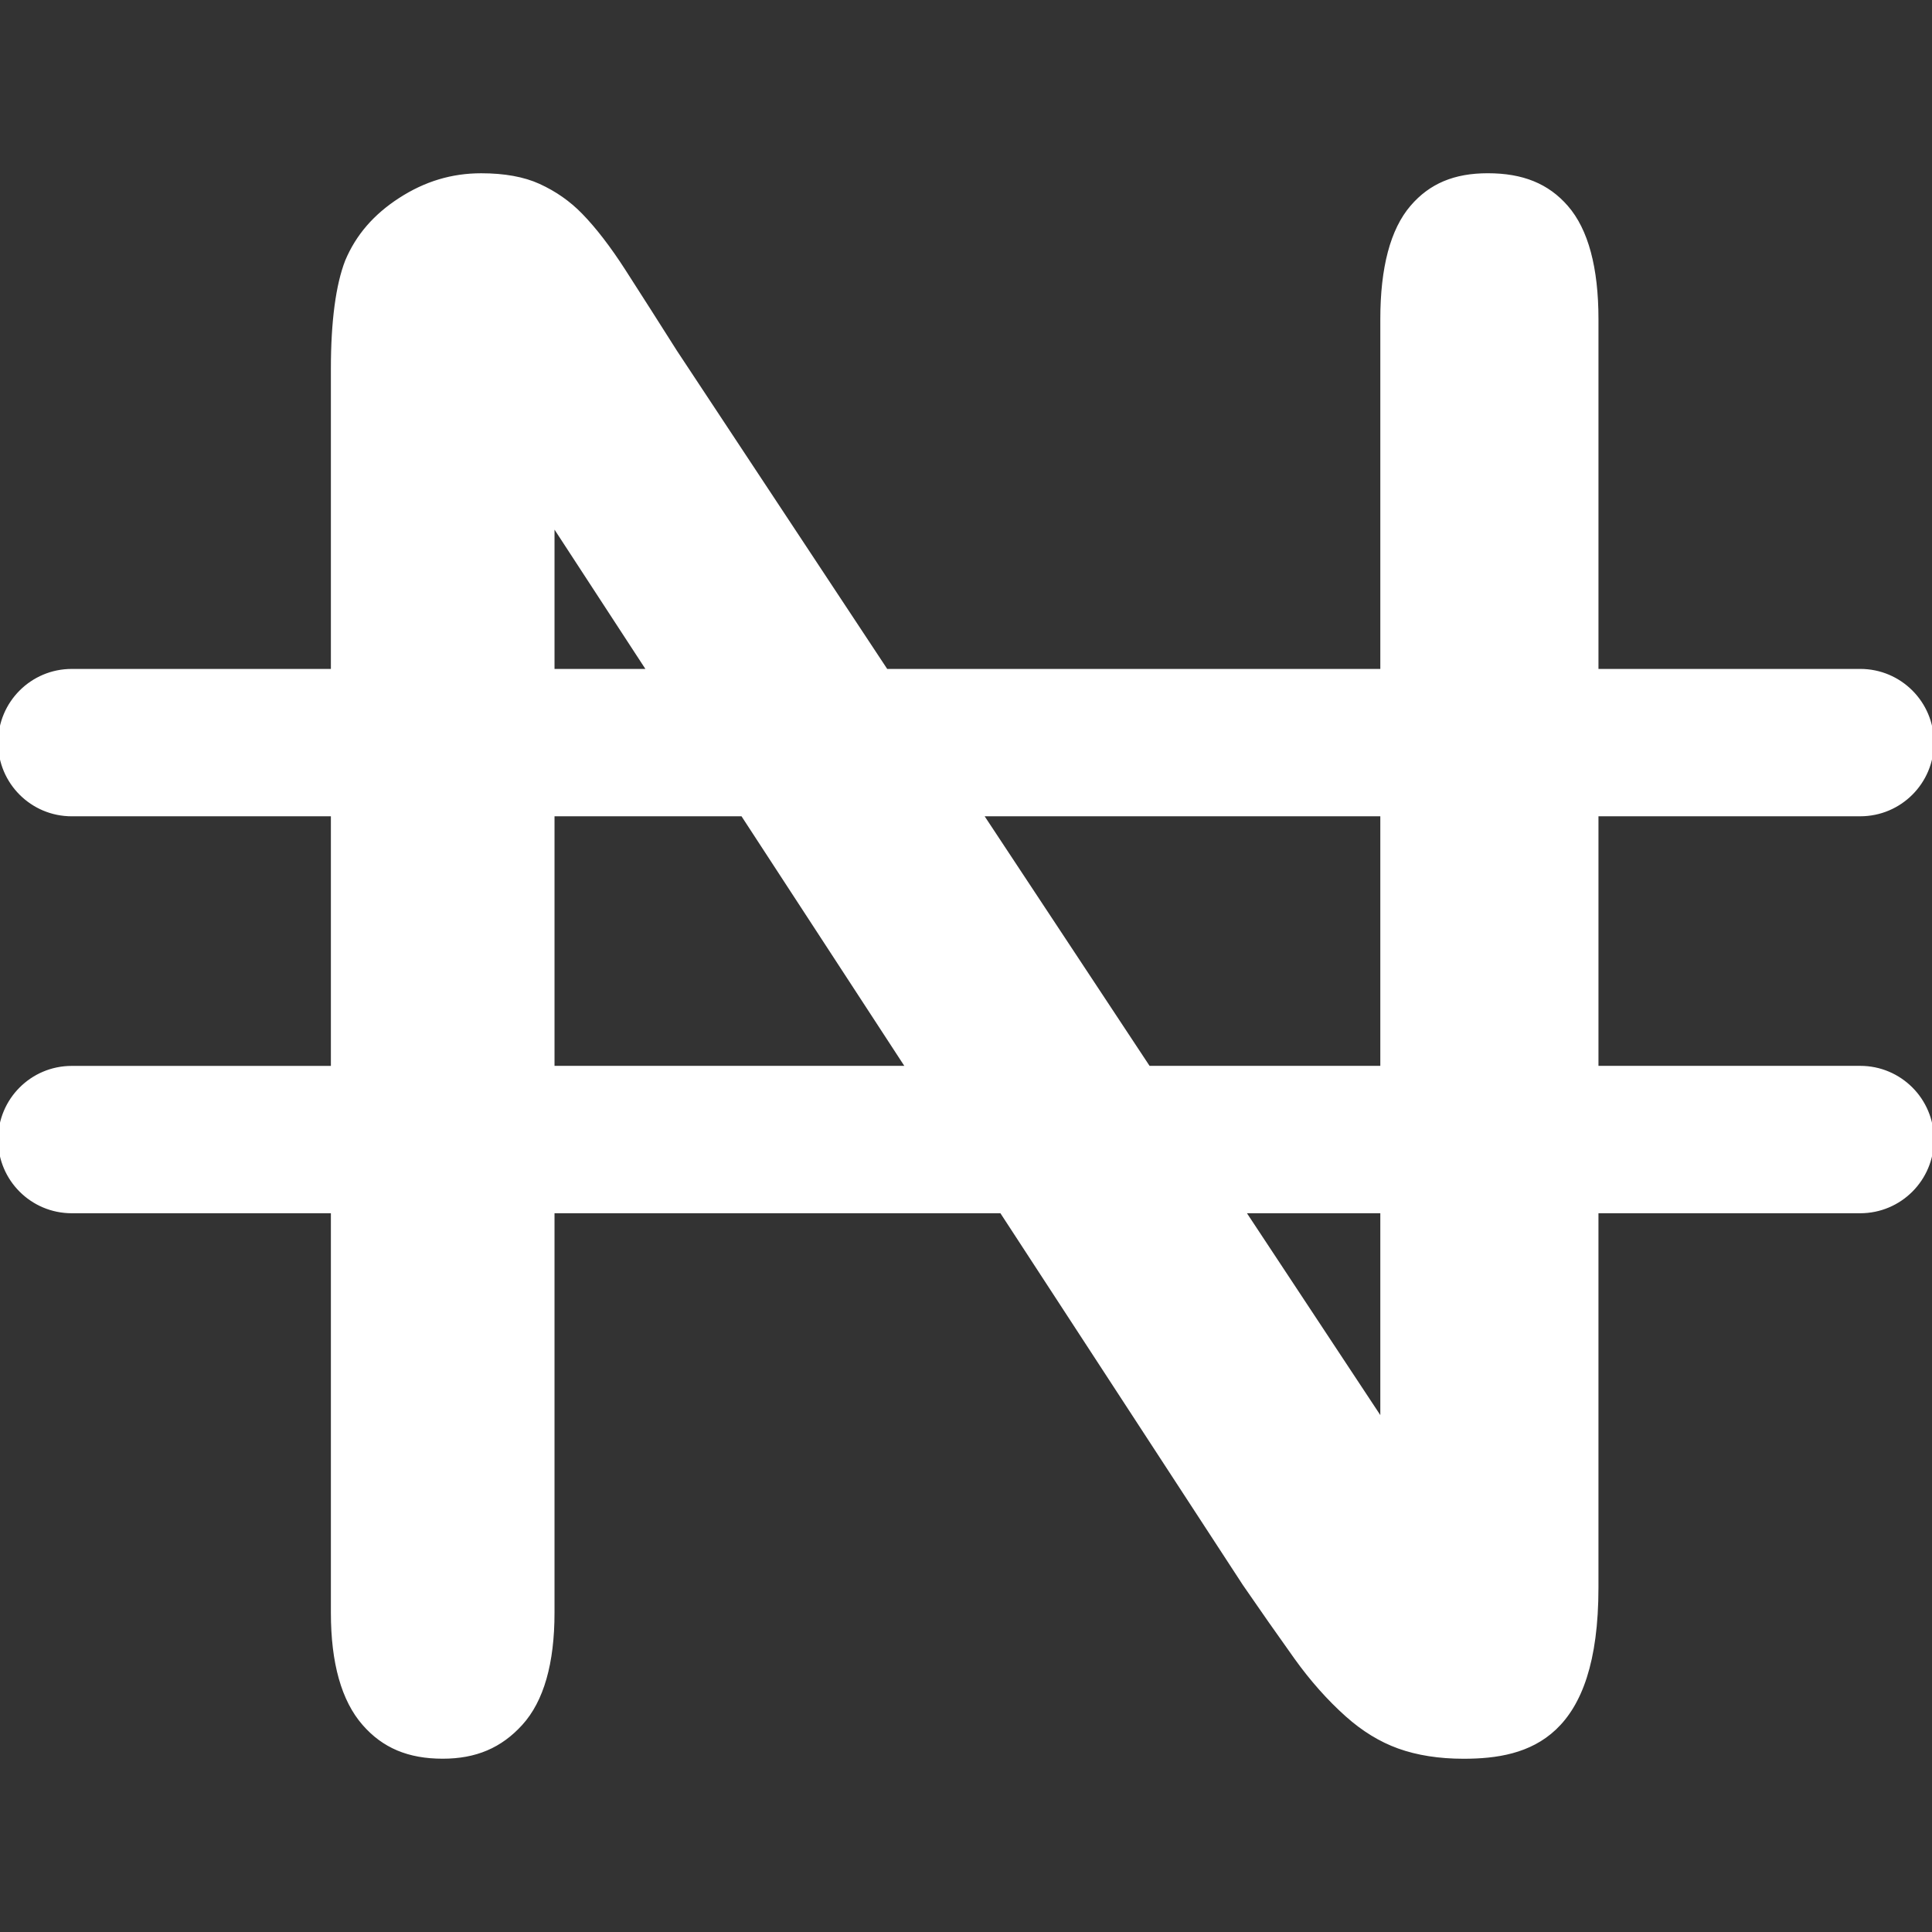 <!DOCTYPE svg PUBLIC "-//W3C//DTD SVG 1.1//EN" "http://www.w3.org/Graphics/SVG/1.1/DTD/svg11.dtd">
<!-- Uploaded to: SVG Repo, www.svgrepo.com, Transformed by: SVG Repo Mixer Tools -->
<svg fill="#ffffff" version="1.1" id="Capa_1" xmlns="http://www.w3.org/2000/svg" xmlns:xlink="http://www.w3.org/1999/xlink" width="800px" height="800px" viewBox="0 0 496.262 496.262" xml:space="preserve" stroke="#ffffff">
<rect x="0" y="0" width="496.262" height="496.262" fill="#333333" stroke="none"/>
<g id="SVGRepo_bgCarrier" stroke-width="0"/>
<g id="SVGRepo_tracerCarrier" stroke-linecap="round" stroke-linejoin="round"/>
<g id="SVGRepo_iconCarrier"> <g> <path d="M477.832,274.28h-67.743v-65.106h67.743c10.179,0,18.43-8.243,18.43-18.424c0-10.182-8.251-18.43-18.43-18.43h-67.743 V81.982c0-13.187-2.606-22.866-7.743-28.762c-4.882-5.609-11.301-8.219-20.19-8.219c-8.482,0-14.659,2.592-19.447,8.166 c-5.077,5.902-7.654,15.599-7.654,28.821v90.343H227.627l-54.181-81.988c-4.637-7.317-8.997-14.171-13.231-20.75 c-3.812-5.925-7.53-10.749-11.042-14.351c-3.109-3.189-6.652-5.657-10.796-7.554c-3.91-1.785-8.881-2.681-14.762-2.681 c-7.501,0-14.31,2.055-20.83,6.277c-6.452,4.176-10.912,9.339-13.636,15.785c-2.391,6.126-3.656,15.513-3.656,27.63v77.626h-67.07 C8.246,172.326,0,180.574,0,190.755c0,10.181,8.246,18.424,18.424,18.424h67.07v65.113h-67.07C8.246,274.292,0,282.538,0,292.722 C0,302.9,8.246,311.14,18.424,311.14h67.07v103.143c0,12.797,2.689,22.378,8.015,28.466c5.065,5.805,11.487,8.5,20.208,8.5 c8.414,0,14.786-2.707,20.07-8.523c5.411-5.958,8.148-15.533,8.148-28.442V311.14h115.308l62.399,95.683 c4.339,6.325,8.819,12.709,13.287,18.969c4.031,5.621,8.429,10.574,13.069,14.711c4.179,3.742,8.659,6.484,13.316,8.157 c4.794,1.726,10.397,2.601,16.615,2.601c16.875,0,34.158-5.166,34.158-43.479V311.14h67.743c10.179,0,18.43-8.252,18.43-18.43 C496.262,282.532,488.011,274.28,477.832,274.28z M355.054,209.173v65.106h-60.041l-43.021-65.106H355.054z M141.936,134.364 l24.76,37.956h-24.76V134.364z M141.936,274.28v-65.106h48.802l42.466,65.106H141.936z M355.054,365.153l-35.683-54.013h35.683 V365.153z"/> </g> </g>
</svg>